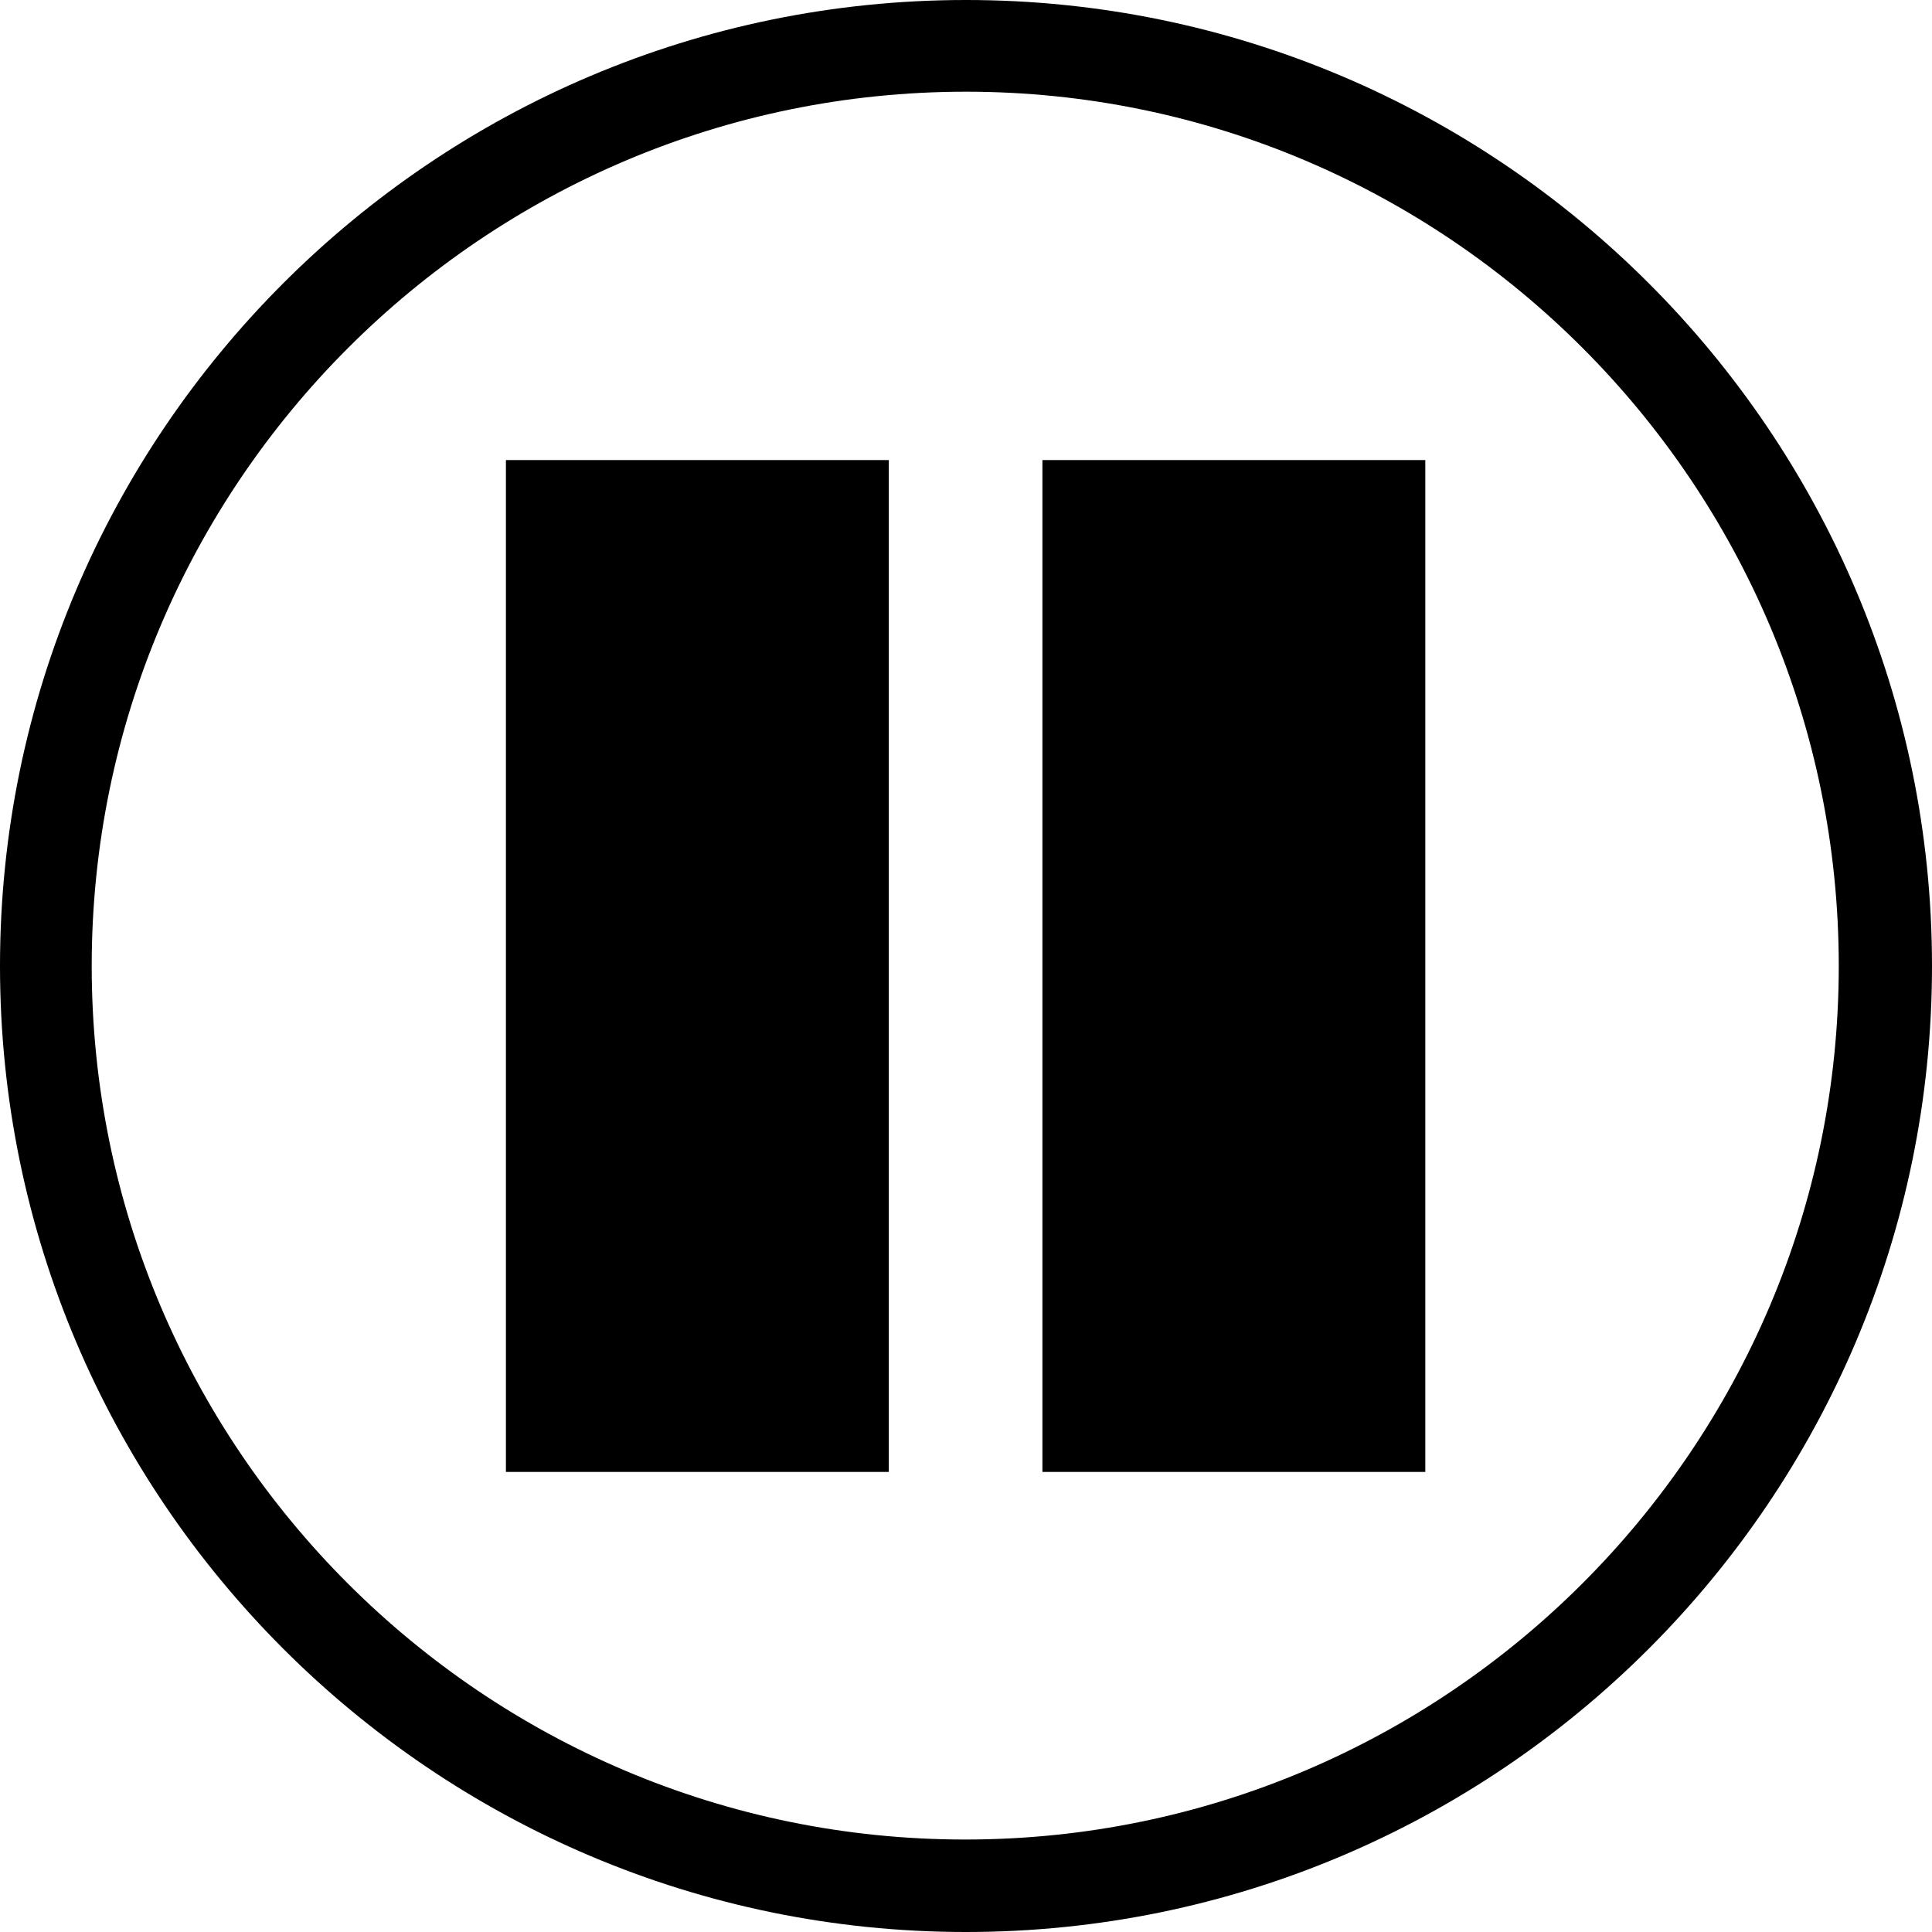 <?xml version="1.0" encoding="UTF-8"?><svg id="Layer_2" xmlns="http://www.w3.org/2000/svg" viewBox="0 0 25.28 25.28"><g id="Calque_1"><g><rect x="6.62" y="6.02" width="5.01" height="13.24"/><rect x="13.64" y="6.02" width="5.01" height="13.24"/></g><path d="M12.64,25.28C5.67,25.28,0,19.61,0,12.64S5.67,0,12.64,0s12.64,5.67,12.64,12.64-5.67,12.64-12.64,12.64ZM12.64,1.2C6.33,1.2,1.2,6.33,1.2,12.64s5.13,11.43,11.43,11.43,11.43-5.13,11.43-11.43S18.94,1.2,12.64,1.2Z"/></g></svg>